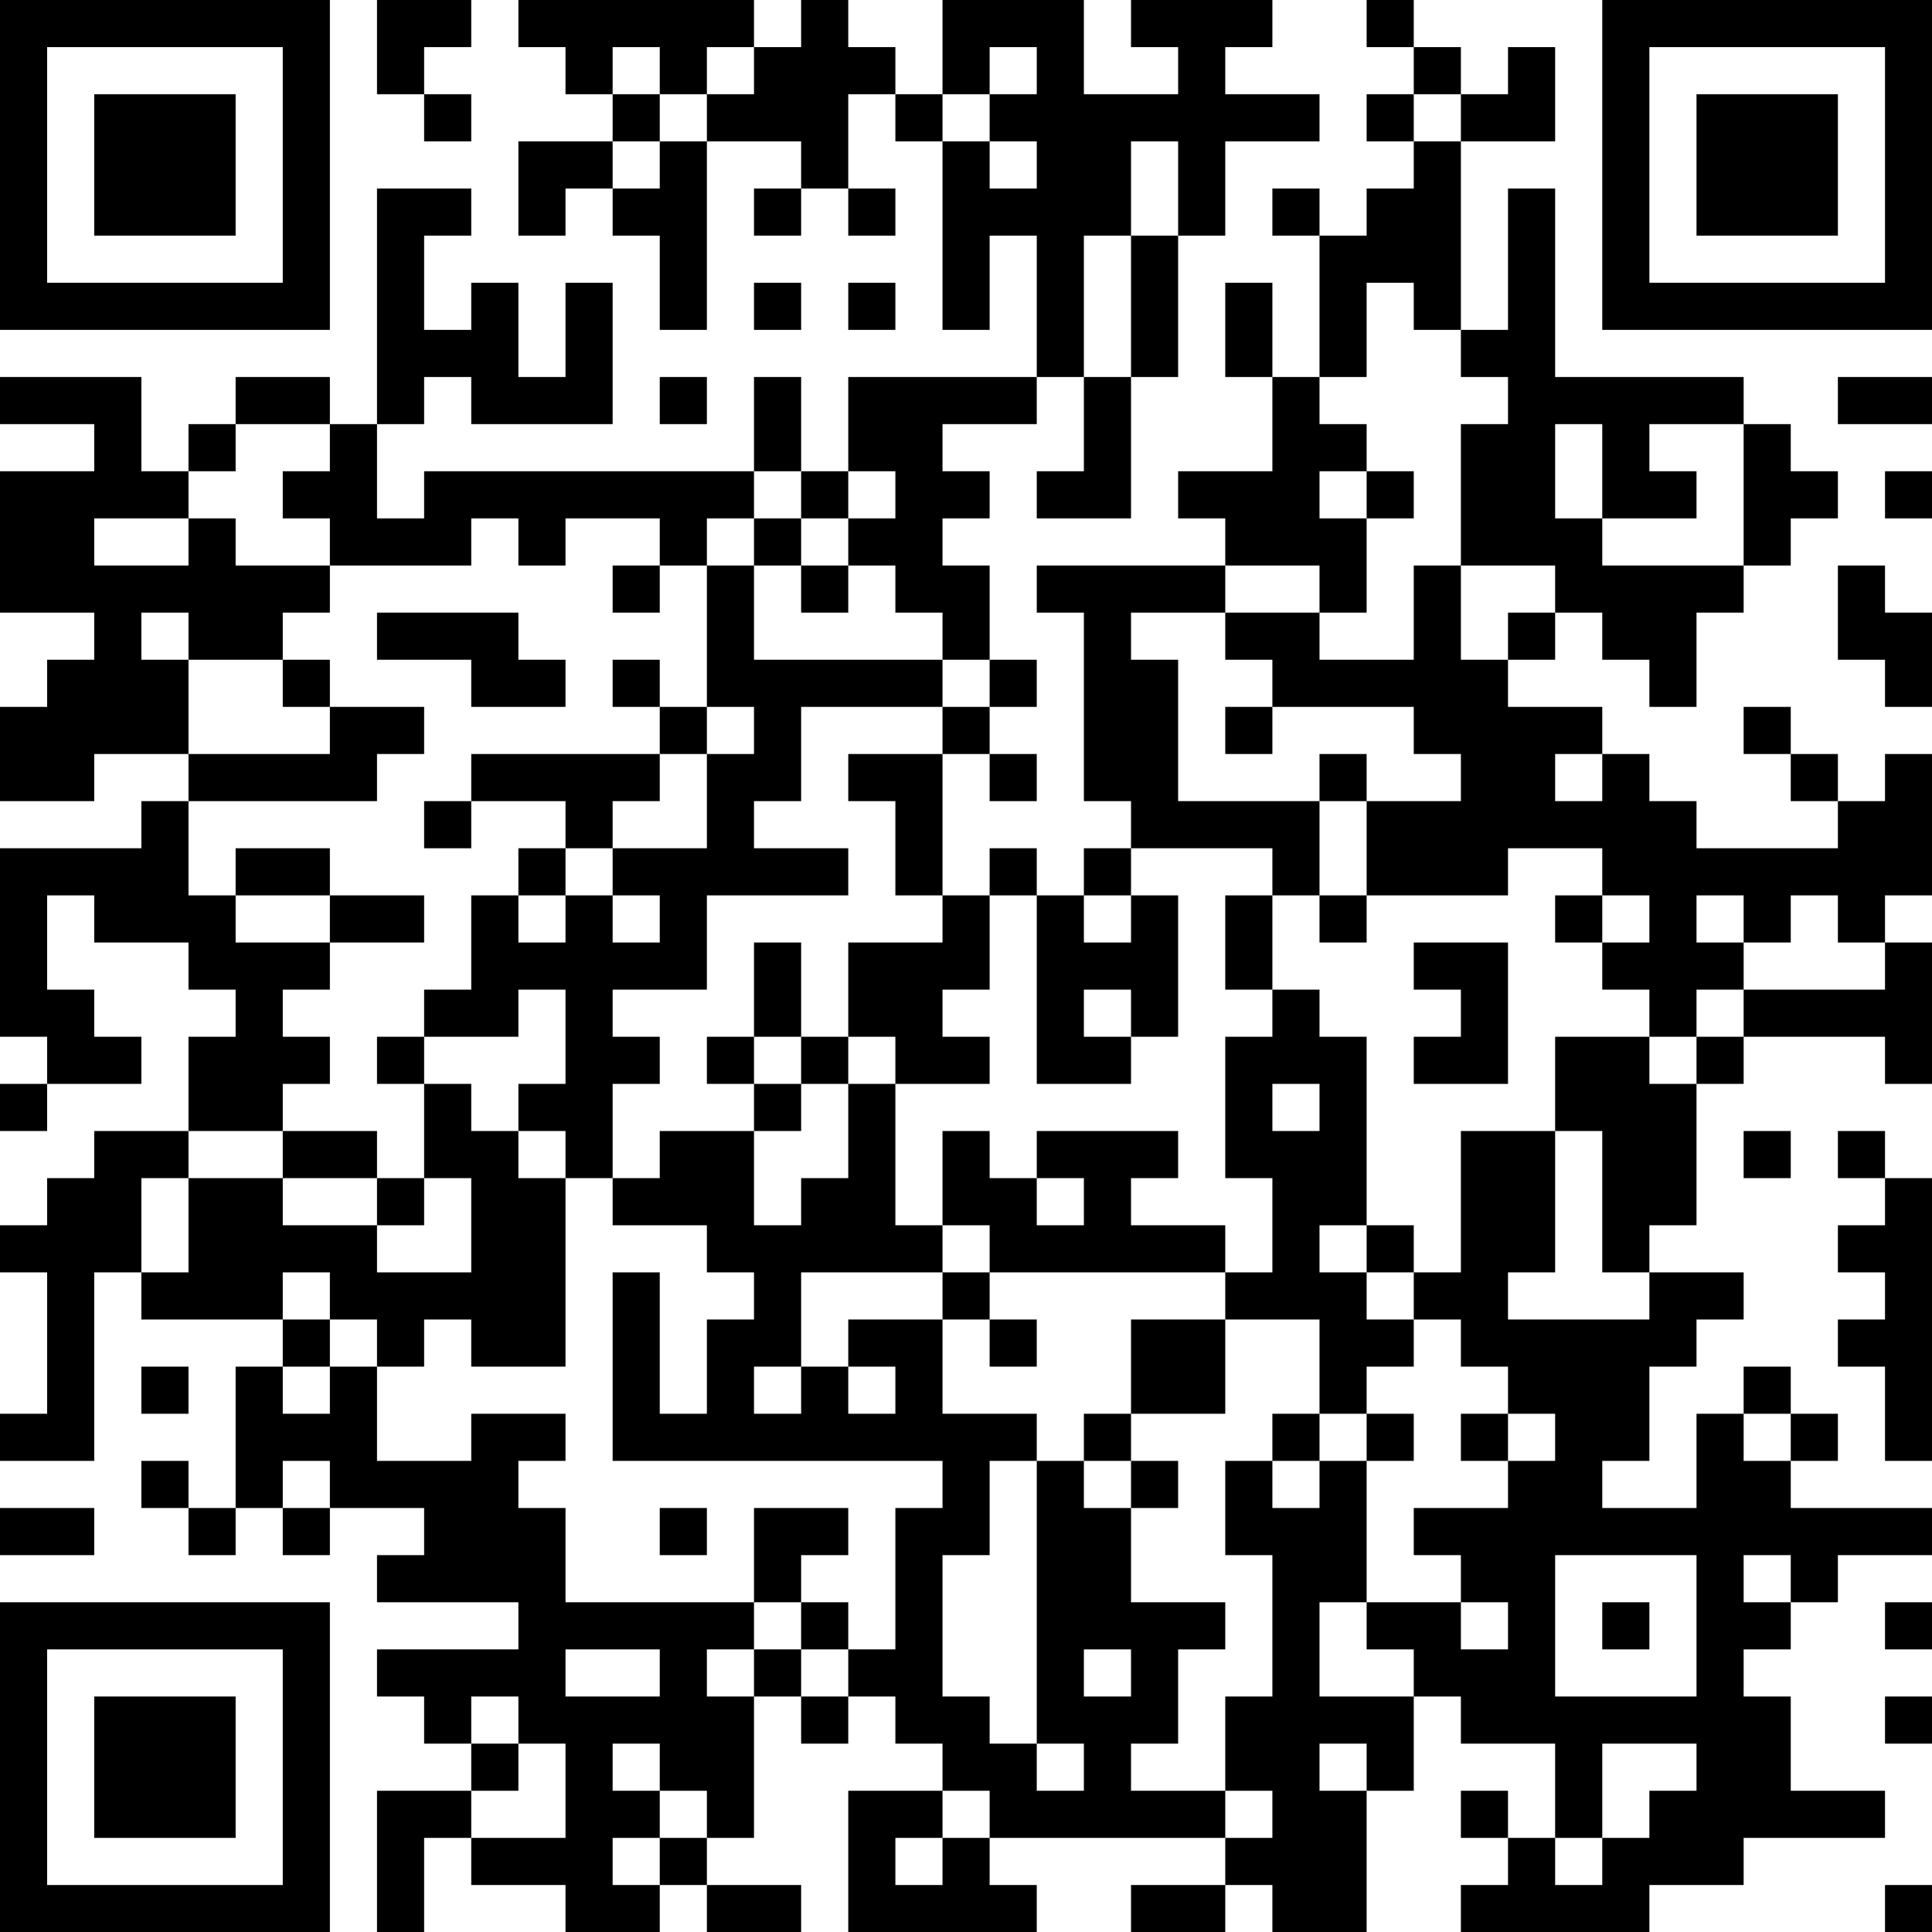 <?xml version="1.0" encoding="UTF-8"?>
<svg xmlns="http://www.w3.org/2000/svg" version="1.1" width="250" height="250" viewBox="0 0 250 250"><rect x="0" y="0" width="250" height="250" fill="#ffffff"/><g transform="scale(6.098)"><g transform="translate(0,0)"><path fill-rule="evenodd" d="M8 0L8 2L9 2L9 3L10 3L10 2L9 2L9 1L10 1L10 0ZM11 0L11 1L12 1L12 2L13 2L13 3L11 3L11 5L12 5L12 4L13 4L13 5L14 5L14 7L15 7L15 3L17 3L17 4L16 4L16 5L17 5L17 4L18 4L18 5L19 5L19 4L18 4L18 2L19 2L19 3L20 3L20 7L21 7L21 5L22 5L22 8L18 8L18 10L17 10L17 8L16 8L16 10L9 10L9 11L8 11L8 9L9 9L9 8L10 8L10 9L13 9L13 6L12 6L12 8L11 8L11 6L10 6L10 7L9 7L9 5L10 5L10 4L8 4L8 9L7 9L7 8L5 8L5 9L4 9L4 10L3 10L3 8L0 8L0 9L2 9L2 10L0 10L0 13L2 13L2 14L1 14L1 15L0 15L0 17L2 17L2 16L4 16L4 17L3 17L3 18L0 18L0 22L1 22L1 23L0 23L0 24L1 24L1 23L3 23L3 22L2 22L2 21L1 21L1 19L2 19L2 20L4 20L4 21L5 21L5 22L4 22L4 24L2 24L2 25L1 25L1 26L0 26L0 27L1 27L1 30L0 30L0 31L2 31L2 27L3 27L3 28L6 28L6 29L5 29L5 32L4 32L4 31L3 31L3 32L4 32L4 33L5 33L5 32L6 32L6 33L7 33L7 32L9 32L9 33L8 33L8 34L11 34L11 35L8 35L8 36L9 36L9 37L10 37L10 38L8 38L8 41L9 41L9 39L10 39L10 40L12 40L12 41L14 41L14 40L15 40L15 41L17 41L17 40L15 40L15 39L16 39L16 36L17 36L17 37L18 37L18 36L19 36L19 37L20 37L20 38L18 38L18 41L22 41L22 40L21 40L21 39L26 39L26 40L24 40L24 41L26 41L26 40L27 40L27 41L29 41L29 38L30 38L30 36L31 36L31 37L33 37L33 39L32 39L32 38L31 38L31 39L32 39L32 40L31 40L31 41L35 41L35 40L37 40L37 39L40 39L40 38L38 38L38 36L37 36L37 35L38 35L38 34L39 34L39 33L41 33L41 32L38 32L38 31L39 31L39 30L38 30L38 29L37 29L37 30L36 30L36 32L34 32L34 31L35 31L35 29L36 29L36 28L37 28L37 27L35 27L35 26L36 26L36 23L37 23L37 22L40 22L40 23L41 23L41 20L40 20L40 19L41 19L41 16L40 16L40 17L39 17L39 16L38 16L38 15L37 15L37 16L38 16L38 17L39 17L39 18L36 18L36 17L35 17L35 16L34 16L34 15L32 15L32 14L33 14L33 13L34 13L34 14L35 14L35 15L36 15L36 13L37 13L37 12L38 12L38 11L39 11L39 10L38 10L38 9L37 9L37 8L33 8L33 4L32 4L32 7L31 7L31 3L33 3L33 1L32 1L32 2L31 2L31 1L30 1L30 0L29 0L29 1L30 1L30 2L29 2L29 3L30 3L30 4L29 4L29 5L28 5L28 4L27 4L27 5L28 5L28 8L27 8L27 6L26 6L26 8L27 8L27 10L25 10L25 11L26 11L26 12L22 12L22 13L23 13L23 17L24 17L24 18L23 18L23 19L22 19L22 18L21 18L21 19L20 19L20 16L21 16L21 17L22 17L22 16L21 16L21 15L22 15L22 14L21 14L21 12L20 12L20 11L21 11L21 10L20 10L20 9L22 9L22 8L23 8L23 10L22 10L22 11L24 11L24 8L25 8L25 5L26 5L26 3L28 3L28 2L26 2L26 1L27 1L27 0L24 0L24 1L25 1L25 2L23 2L23 0L20 0L20 2L19 2L19 1L18 1L18 0L17 0L17 1L16 1L16 0ZM13 1L13 2L14 2L14 3L13 3L13 4L14 4L14 3L15 3L15 2L16 2L16 1L15 1L15 2L14 2L14 1ZM21 1L21 2L20 2L20 3L21 3L21 4L22 4L22 3L21 3L21 2L22 2L22 1ZM30 2L30 3L31 3L31 2ZM24 3L24 5L23 5L23 8L24 8L24 5L25 5L25 3ZM16 6L16 7L17 7L17 6ZM18 6L18 7L19 7L19 6ZM29 6L29 8L28 8L28 9L29 9L29 10L28 10L28 11L29 11L29 13L28 13L28 12L26 12L26 13L24 13L24 14L25 14L25 17L28 17L28 19L27 19L27 18L24 18L24 19L23 19L23 20L24 20L24 19L25 19L25 22L24 22L24 21L23 21L23 22L24 22L24 23L22 23L22 19L21 19L21 21L20 21L20 22L21 22L21 23L19 23L19 22L18 22L18 20L20 20L20 19L19 19L19 17L18 17L18 16L20 16L20 15L21 15L21 14L20 14L20 13L19 13L19 12L18 12L18 11L19 11L19 10L18 10L18 11L17 11L17 10L16 10L16 11L15 11L15 12L14 12L14 11L12 11L12 12L11 12L11 11L10 11L10 12L7 12L7 11L6 11L6 10L7 10L7 9L5 9L5 10L4 10L4 11L2 11L2 12L4 12L4 11L5 11L5 12L7 12L7 13L6 13L6 14L4 14L4 13L3 13L3 14L4 14L4 16L7 16L7 15L9 15L9 16L8 16L8 17L4 17L4 19L5 19L5 20L7 20L7 21L6 21L6 22L7 22L7 23L6 23L6 24L4 24L4 25L3 25L3 27L4 27L4 25L6 25L6 26L8 26L8 27L10 27L10 25L9 25L9 23L10 23L10 24L11 24L11 25L12 25L12 29L10 29L10 28L9 28L9 29L8 29L8 28L7 28L7 27L6 27L6 28L7 28L7 29L6 29L6 30L7 30L7 29L8 29L8 31L10 31L10 30L12 30L12 31L11 31L11 32L12 32L12 34L16 34L16 35L15 35L15 36L16 36L16 35L17 35L17 36L18 36L18 35L19 35L19 32L20 32L20 31L13 31L13 27L14 27L14 30L15 30L15 28L16 28L16 27L15 27L15 26L13 26L13 25L14 25L14 24L16 24L16 26L17 26L17 25L18 25L18 23L19 23L19 26L20 26L20 27L17 27L17 29L16 29L16 30L17 30L17 29L18 29L18 30L19 30L19 29L18 29L18 28L20 28L20 30L22 30L22 31L21 31L21 33L20 33L20 36L21 36L21 37L22 37L22 38L23 38L23 37L22 37L22 31L23 31L23 32L24 32L24 34L26 34L26 35L25 35L25 37L24 37L24 38L26 38L26 39L27 39L27 38L26 38L26 36L27 36L27 33L26 33L26 31L27 31L27 32L28 32L28 31L29 31L29 34L28 34L28 36L30 36L30 35L29 35L29 34L31 34L31 35L32 35L32 34L31 34L31 33L30 33L30 32L32 32L32 31L33 31L33 30L32 30L32 29L31 29L31 28L30 28L30 27L31 27L31 24L33 24L33 27L32 27L32 28L35 28L35 27L34 27L34 24L33 24L33 22L35 22L35 23L36 23L36 22L37 22L37 21L40 21L40 20L39 20L39 19L38 19L38 20L37 20L37 19L36 19L36 20L37 20L37 21L36 21L36 22L35 22L35 21L34 21L34 20L35 20L35 19L34 19L34 18L32 18L32 19L29 19L29 17L31 17L31 16L30 16L30 15L27 15L27 14L26 14L26 13L28 13L28 14L30 14L30 12L31 12L31 14L32 14L32 13L33 13L33 12L31 12L31 9L32 9L32 8L31 8L31 7L30 7L30 6ZM14 8L14 9L15 9L15 8ZM39 8L39 9L41 9L41 8ZM33 9L33 11L34 11L34 12L37 12L37 9L35 9L35 10L36 10L36 11L34 11L34 9ZM29 10L29 11L30 11L30 10ZM40 10L40 11L41 11L41 10ZM16 11L16 12L15 12L15 15L14 15L14 14L13 14L13 15L14 15L14 16L10 16L10 17L9 17L9 18L10 18L10 17L12 17L12 18L11 18L11 19L10 19L10 21L9 21L9 22L8 22L8 23L9 23L9 22L11 22L11 21L12 21L12 23L11 23L11 24L12 24L12 25L13 25L13 23L14 23L14 22L13 22L13 21L15 21L15 19L18 19L18 18L16 18L16 17L17 17L17 15L20 15L20 14L16 14L16 12L17 12L17 13L18 13L18 12L17 12L17 11ZM13 12L13 13L14 13L14 12ZM39 12L39 14L40 14L40 15L41 15L41 13L40 13L40 12ZM8 13L8 14L10 14L10 15L12 15L12 14L11 14L11 13ZM6 14L6 15L7 15L7 14ZM15 15L15 16L14 16L14 17L13 17L13 18L12 18L12 19L11 19L11 20L12 20L12 19L13 19L13 20L14 20L14 19L13 19L13 18L15 18L15 16L16 16L16 15ZM26 15L26 16L27 16L27 15ZM28 16L28 17L29 17L29 16ZM33 16L33 17L34 17L34 16ZM5 18L5 19L7 19L7 20L9 20L9 19L7 19L7 18ZM26 19L26 21L27 21L27 22L26 22L26 25L27 25L27 27L26 27L26 26L24 26L24 25L25 25L25 24L22 24L22 25L21 25L21 24L20 24L20 26L21 26L21 27L20 27L20 28L21 28L21 29L22 29L22 28L21 28L21 27L26 27L26 28L24 28L24 30L23 30L23 31L24 31L24 32L25 32L25 31L24 31L24 30L26 30L26 28L28 28L28 30L27 30L27 31L28 31L28 30L29 30L29 31L30 31L30 30L29 30L29 29L30 29L30 28L29 28L29 27L30 27L30 26L29 26L29 22L28 22L28 21L27 21L27 19ZM28 19L28 20L29 20L29 19ZM33 19L33 20L34 20L34 19ZM16 20L16 22L15 22L15 23L16 23L16 24L17 24L17 23L18 23L18 22L17 22L17 20ZM30 20L30 21L31 21L31 22L30 22L30 23L32 23L32 20ZM16 22L16 23L17 23L17 22ZM27 23L27 24L28 24L28 23ZM6 24L6 25L8 25L8 26L9 26L9 25L8 25L8 24ZM37 24L37 25L38 25L38 24ZM39 24L39 25L40 25L40 26L39 26L39 27L40 27L40 28L39 28L39 29L40 29L40 31L41 31L41 25L40 25L40 24ZM22 25L22 26L23 26L23 25ZM28 26L28 27L29 27L29 26ZM3 29L3 30L4 30L4 29ZM31 30L31 31L32 31L32 30ZM37 30L37 31L38 31L38 30ZM6 31L6 32L7 32L7 31ZM0 32L0 33L2 33L2 32ZM14 32L14 33L15 33L15 32ZM16 32L16 34L17 34L17 35L18 35L18 34L17 34L17 33L18 33L18 32ZM33 33L33 36L36 36L36 33ZM37 33L37 34L38 34L38 33ZM34 34L34 35L35 35L35 34ZM40 34L40 35L41 35L41 34ZM12 35L12 36L14 36L14 35ZM23 35L23 36L24 36L24 35ZM10 36L10 37L11 37L11 38L10 38L10 39L12 39L12 37L11 37L11 36ZM40 36L40 37L41 37L41 36ZM13 37L13 38L14 38L14 39L13 39L13 40L14 40L14 39L15 39L15 38L14 38L14 37ZM28 37L28 38L29 38L29 37ZM34 37L34 39L33 39L33 40L34 40L34 39L35 39L35 38L36 38L36 37ZM20 38L20 39L19 39L19 40L20 40L20 39L21 39L21 38ZM40 40L40 41L41 41L41 40ZM0 0L0 7L7 7L7 0ZM1 1L1 6L6 6L6 1ZM2 2L2 5L5 5L5 2ZM34 0L34 7L41 7L41 0ZM35 1L35 6L40 6L40 1ZM36 2L36 5L39 5L39 2ZM0 34L0 41L7 41L7 34ZM1 35L1 40L6 40L6 35ZM2 36L2 39L5 39L5 36Z" fill="#000000"/></g></g></svg>
